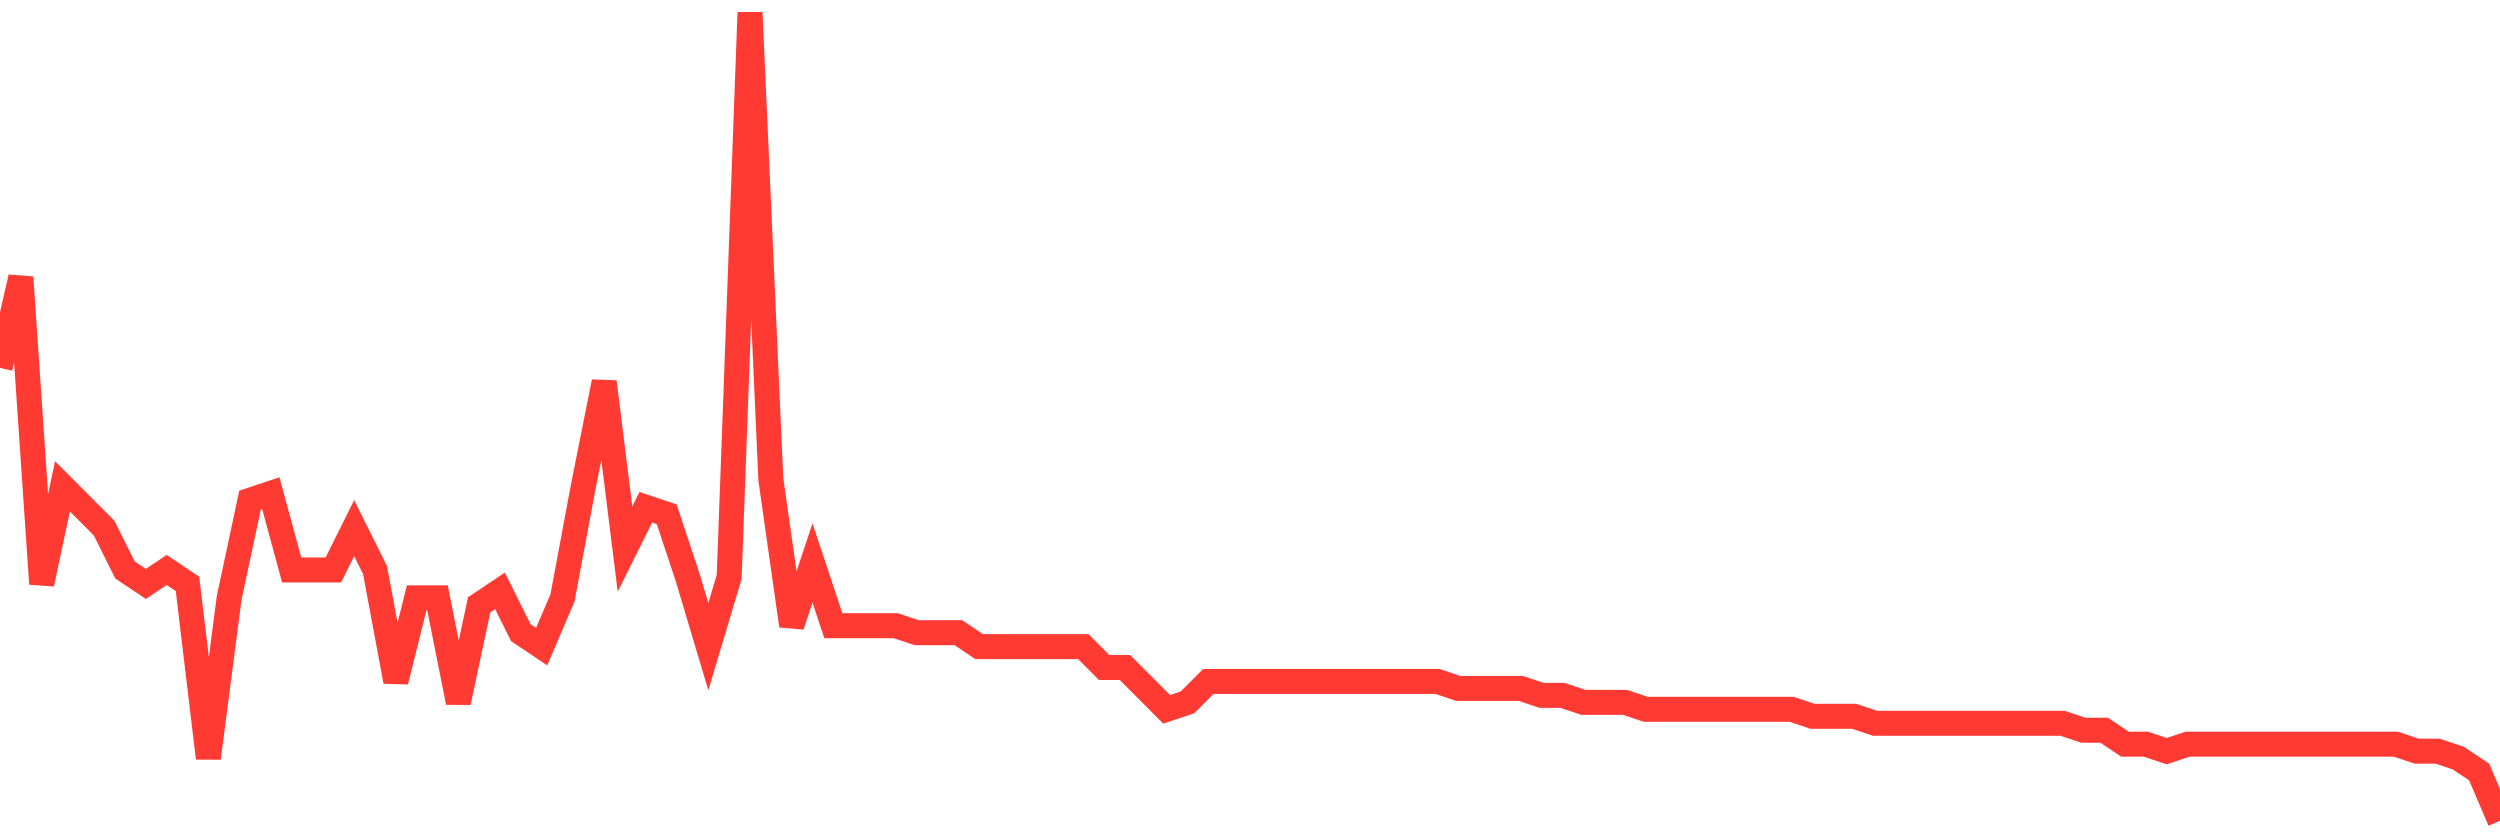 <svg
  xmlns="http://www.w3.org/2000/svg"
  xmlns:xlink="http://www.w3.org/1999/xlink"
  width="120"
  height="40"
  viewBox="0 0 120 40"
  preserveAspectRatio="none"
>
  <polyline
    points="0,17.659 1,13.31 2,28.028 3,23.345 4,24.348 5,25.352 6,27.359 7,28.028 8,27.359 9,28.028 10,36.39 11,28.697 12,24.014 13,23.679 14,27.359 15,27.359 16,27.359 17,25.352 18,27.359 19,32.71 20,28.697 21,28.697 22,33.714 23,29.031 24,28.362 25,30.369 26,31.038 27,28.697 28,23.345 29,18.328 30,26.355 31,24.348 32,24.683 33,27.693 34,31.038 35,27.693 36,0.6 37,23.01 38,30.034 39,27.024 40,30.034 41,30.034 42,30.034 43,30.034 44,30.369 45,30.369 46,30.369 47,31.038 48,31.038 49,31.038 50,31.038 51,31.038 52,31.038 53,32.041 54,32.041 55,33.045 56,34.048 57,33.714 58,32.71 59,32.71 60,32.71 61,32.71 62,32.71 63,32.71 64,32.71 65,32.71 66,32.71 67,32.71 68,32.71 69,32.71 70,33.045 71,33.045 72,33.045 73,33.045 74,33.379 75,33.379 76,33.714 77,33.714 78,33.714 79,34.048 80,34.048 81,34.048 82,34.048 83,34.048 84,34.048 85,34.048 86,34.048 87,34.383 88,34.383 89,34.383 90,34.717 91,34.717 92,34.717 93,34.717 94,34.717 95,34.717 96,34.717 97,34.717 98,34.717 99,34.717 100,35.052 101,35.052 102,35.721 103,35.721 104,36.055 105,35.721 106,35.721 107,35.721 108,35.721 109,35.721 110,35.721 111,35.721 112,35.721 113,35.721 114,35.721 115,35.721 116,36.055 117,36.055 118,36.39 119,37.059 120,39.4"
    fill="none"
    stroke="#ff3a33"
    stroke-width="1.2"
  >
  </polyline>
</svg>
